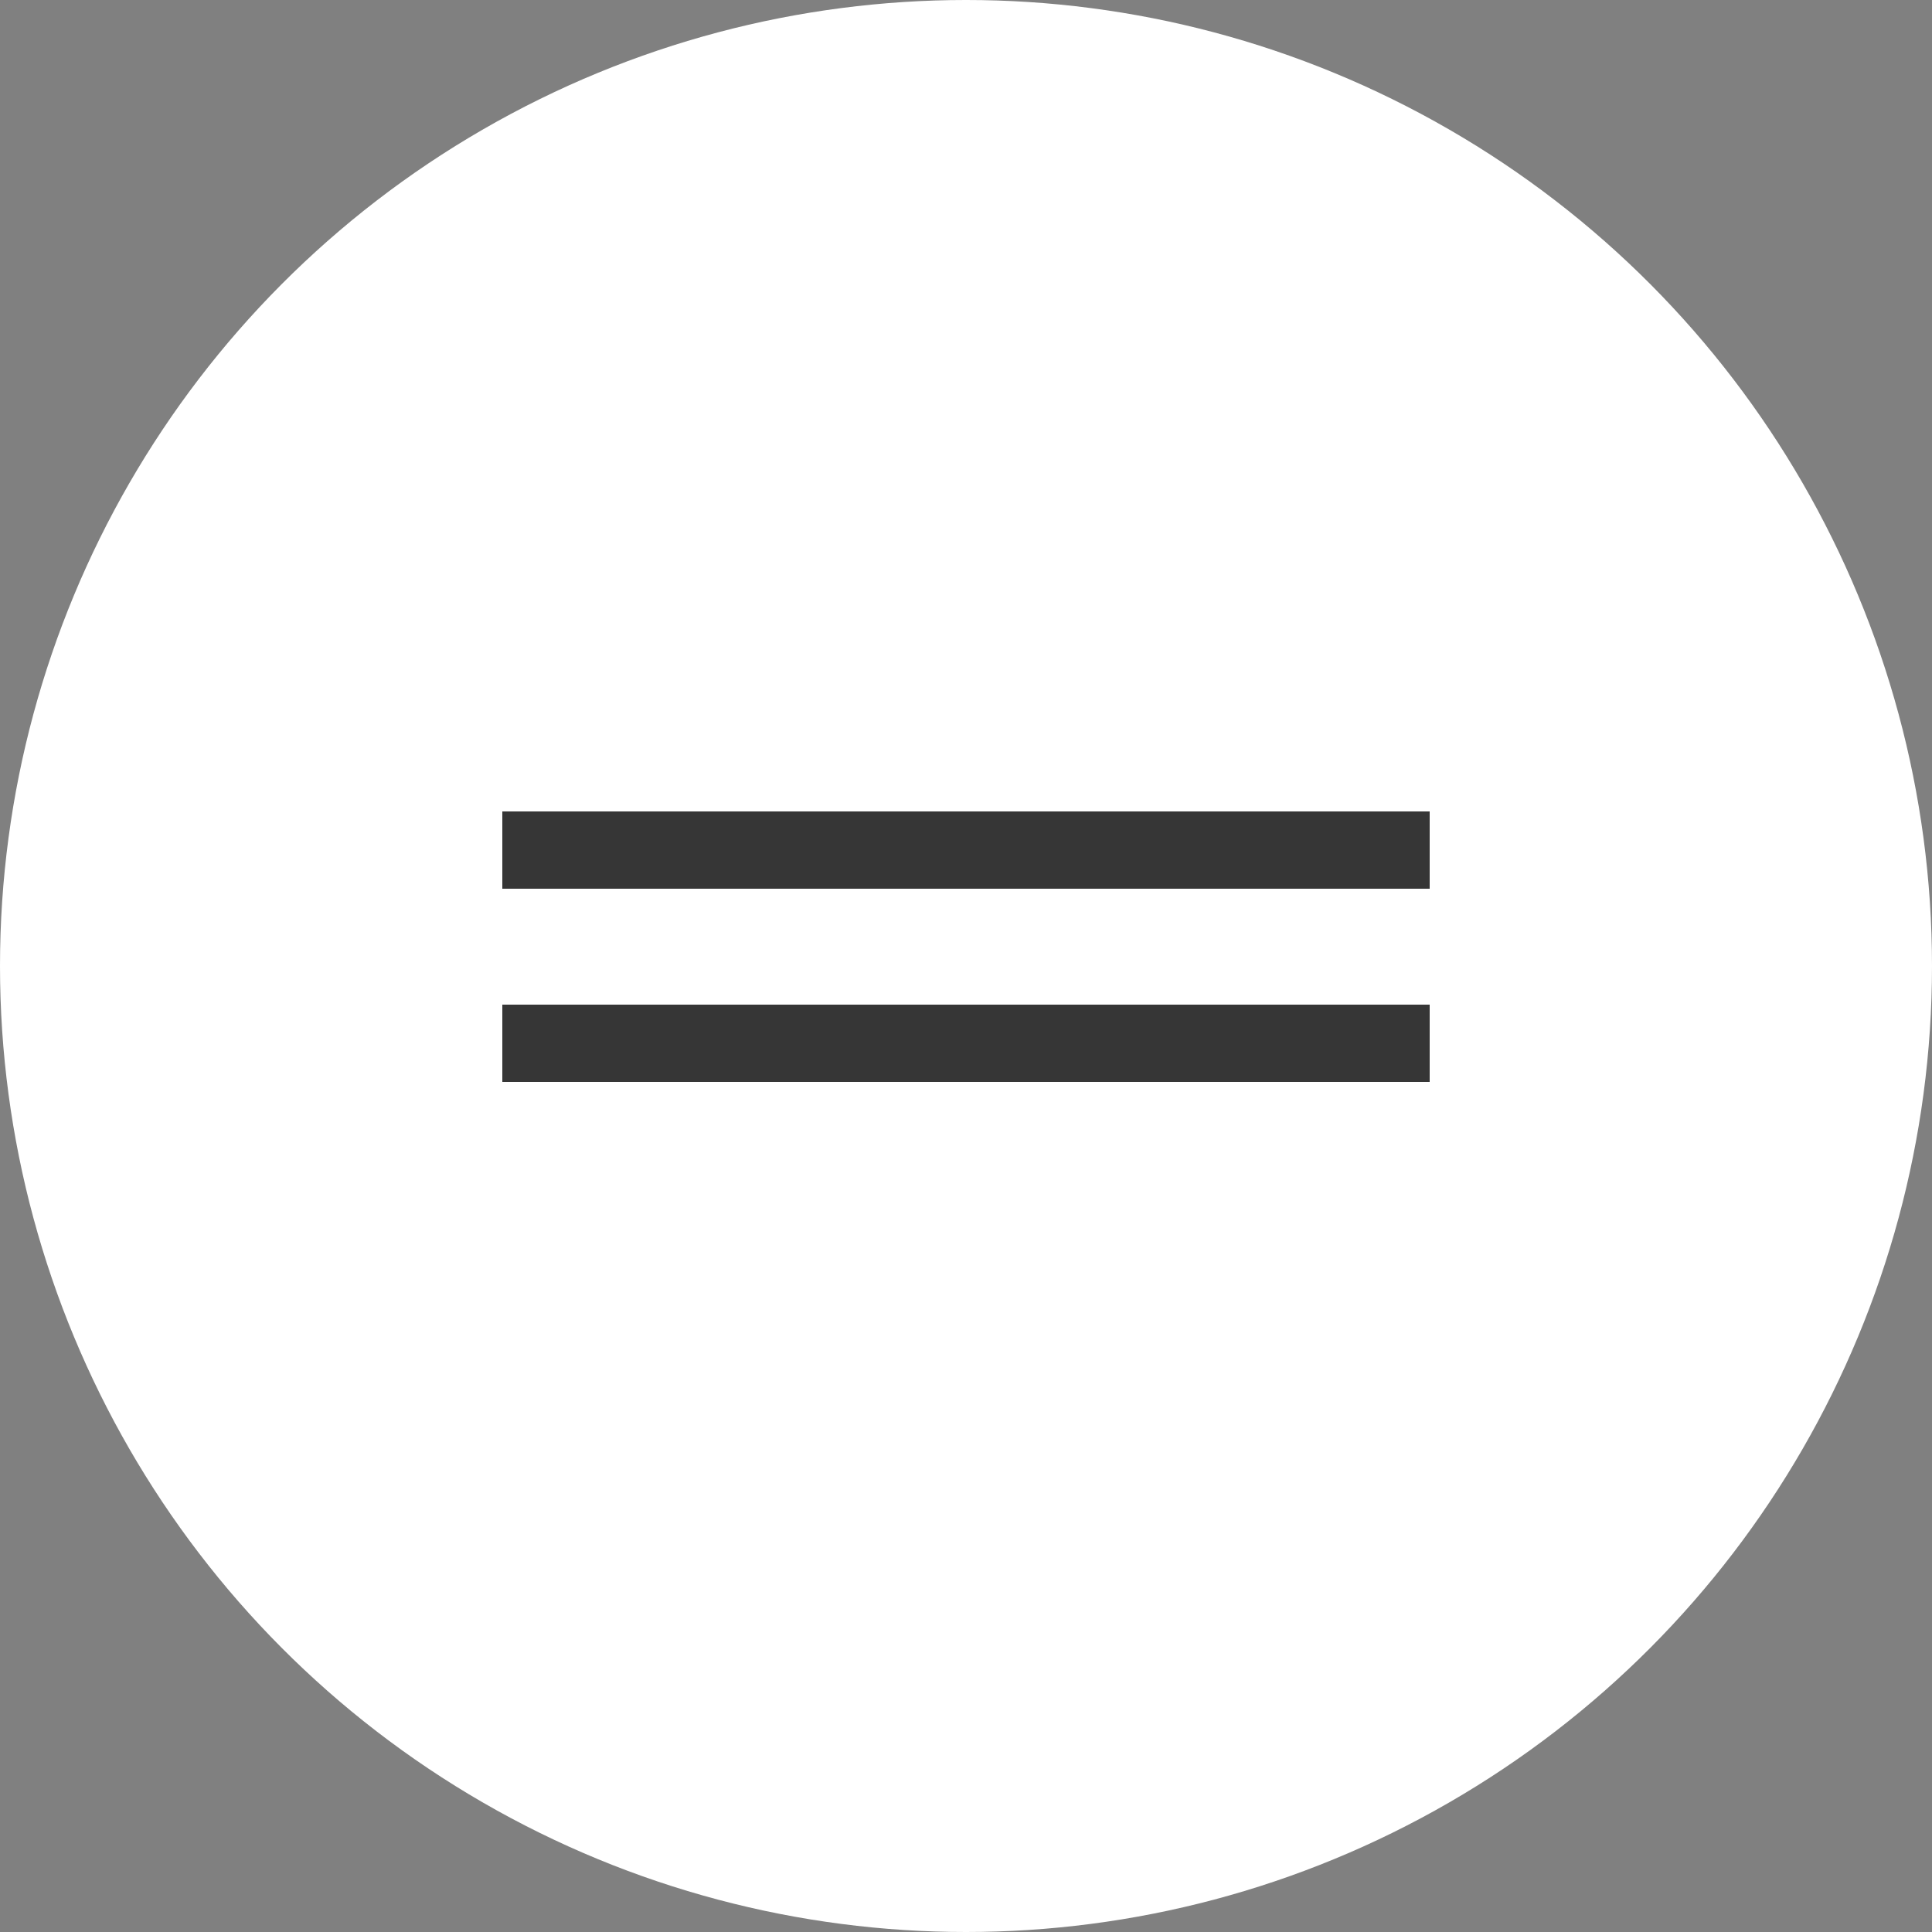 <?xml version="1.0" encoding="UTF-8"?> <svg xmlns="http://www.w3.org/2000/svg" width="50" height="50" viewBox="0 0 50 50" fill="none"><rect x="0" y="0" width="50" height="50" fill="#808080" stroke="none"/><circle cx="25" cy="25" r="25" fill="white"></circle><line x1="13" y1="22" x2="37" y2="22" stroke="#363636" stroke-width="2"></line><line x1="13" y1="27" x2="37" y2="27" stroke="#363636" stroke-width="2"></line></svg> 